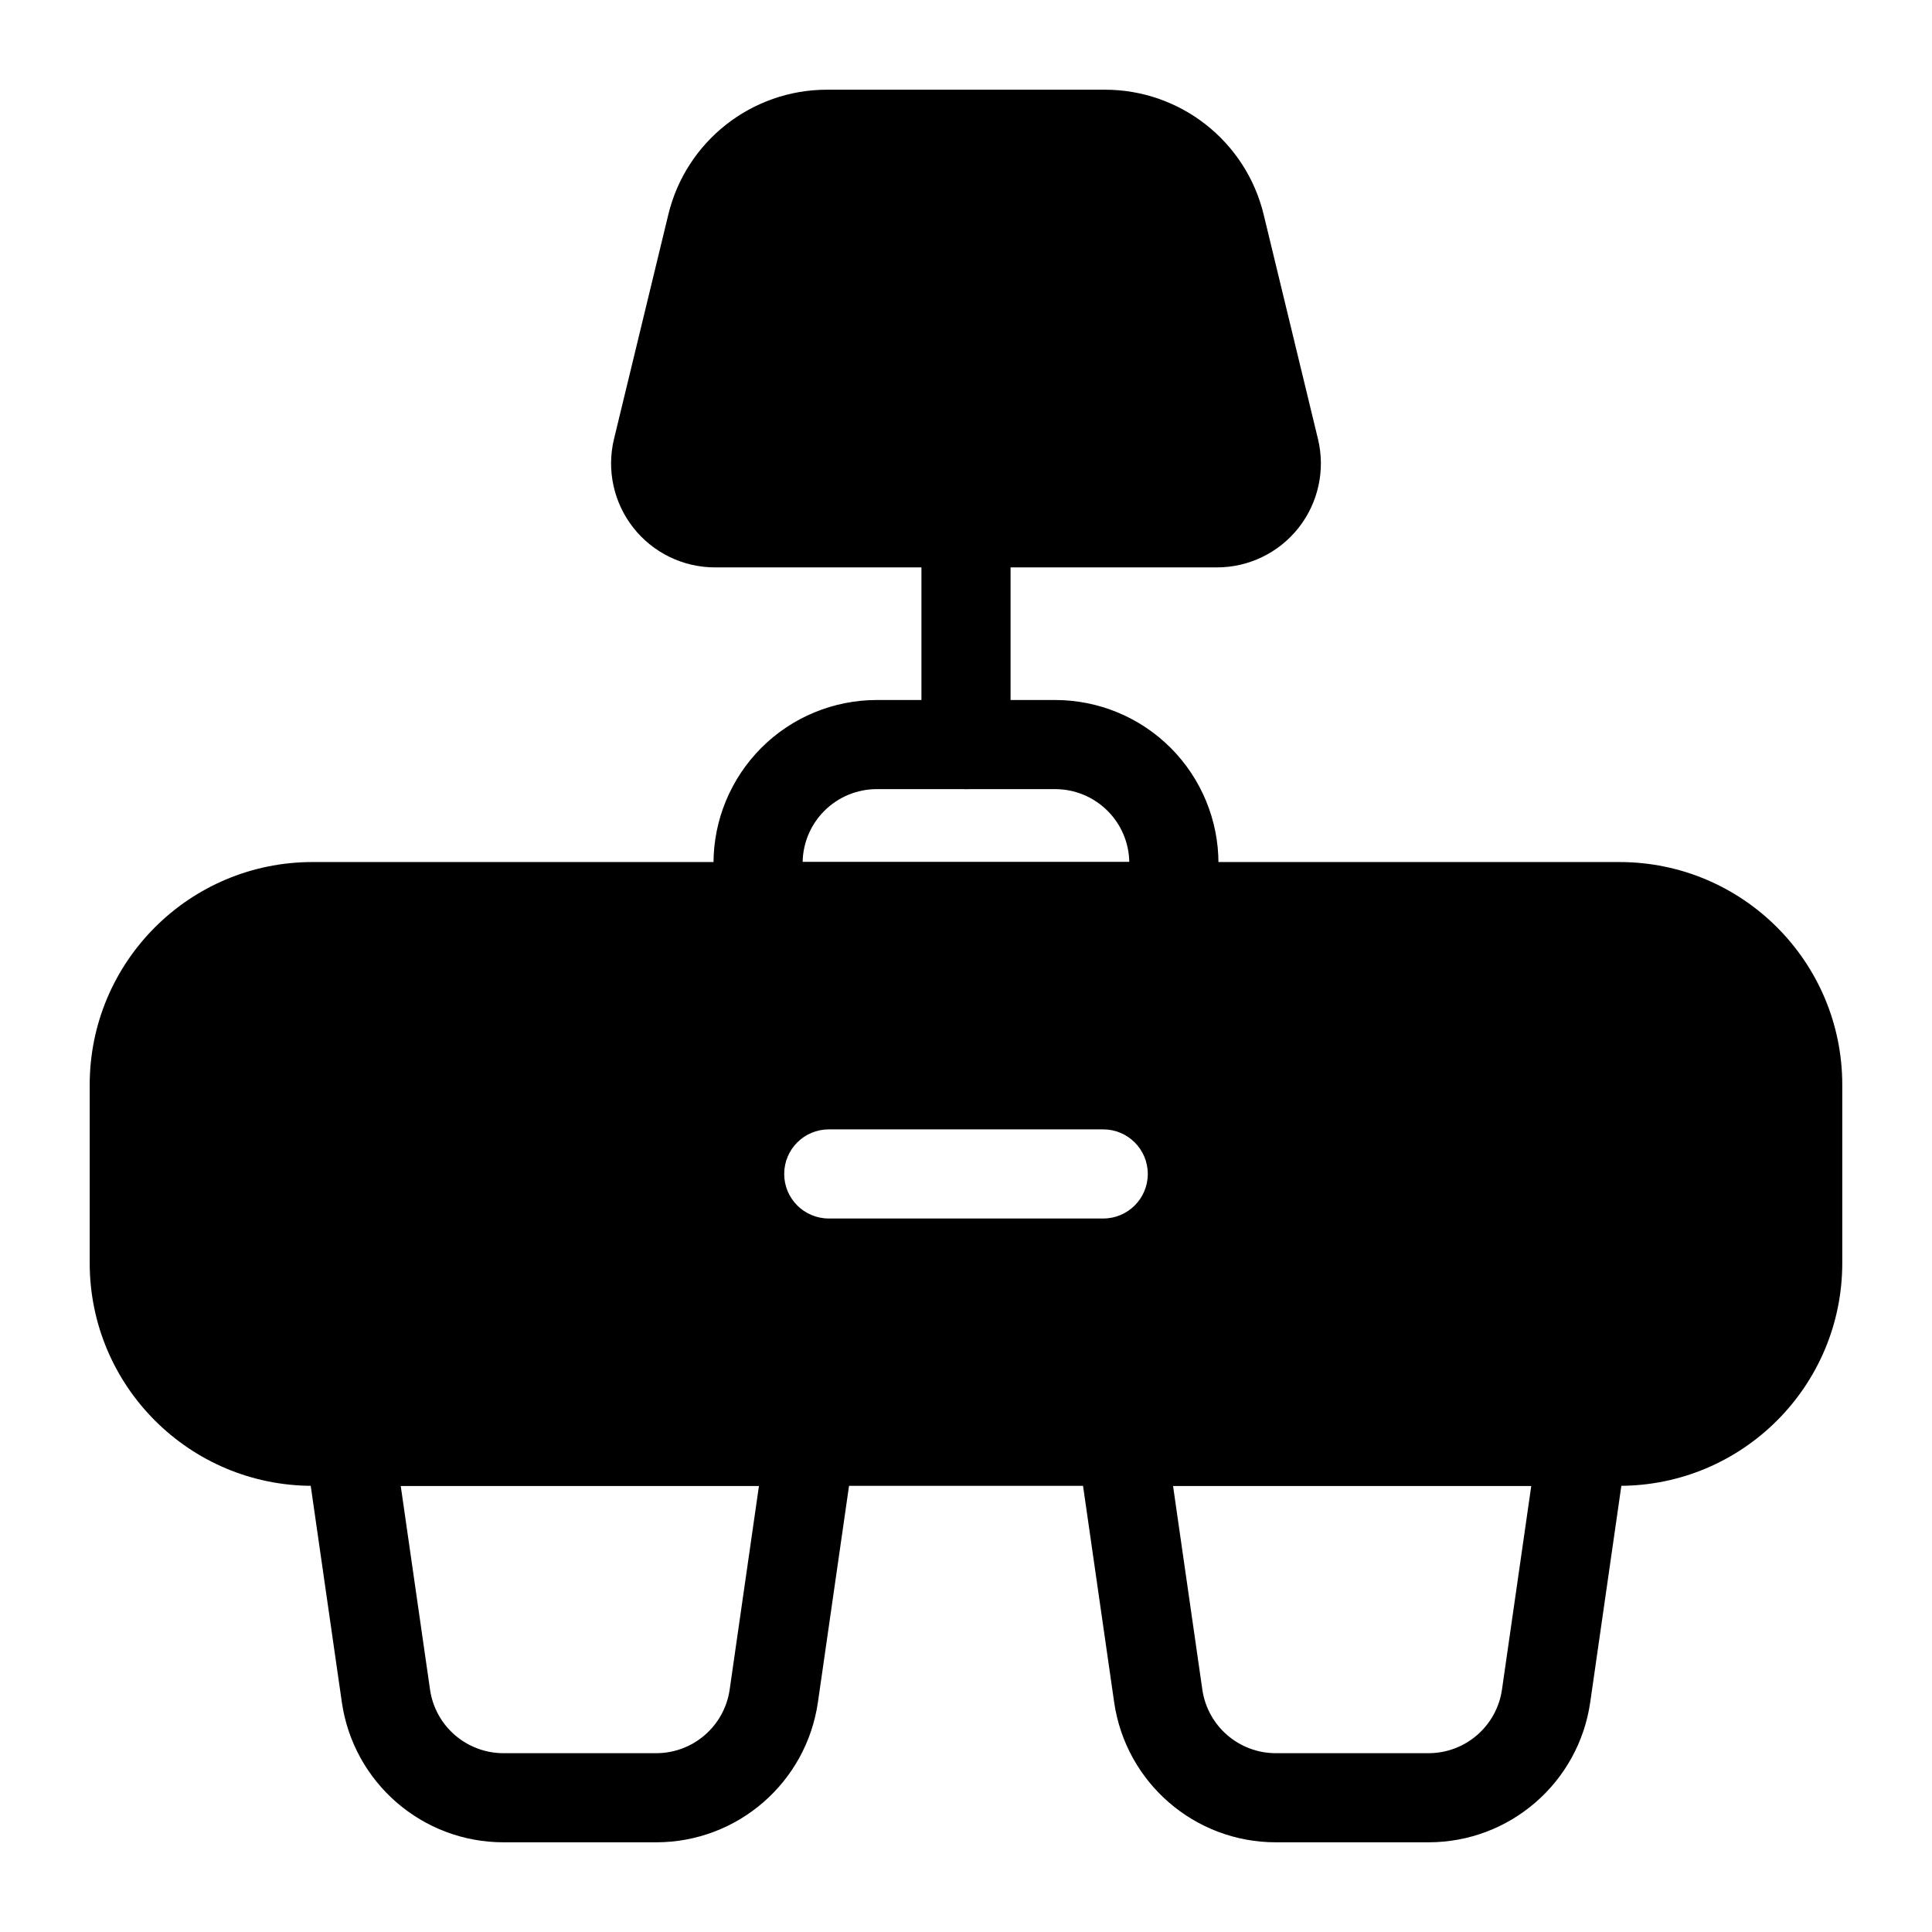 <?xml version="1.0" encoding="UTF-8"?>
<!-- Uploaded to: SVG Find, www.svgrepo.com, Generator: SVG Find Mixer Tools -->
<svg fill="#000000" width="800px" height="800px" version="1.1" viewBox="144 144 512 512" xmlns="http://www.w3.org/2000/svg">
 <g fill-rule="evenodd">
  <path d="m370.45 527.64c0.488-3.402-0.52-6.832-2.769-9.414-2.234-2.598-5.496-4.078-8.926-4.078h-122.17c-3.434 0-6.691 1.48-8.926 4.078-2.25 2.582-3.258 6.016-2.769 9.414 0 0 5.684 39.535 9.699 67.449 3.07 21.316 21.316 37.141 42.855 37.141h40.461c21.539 0 39.785-15.824 42.855-37.141 4.016-27.914 9.699-67.449 9.699-67.449zm-25.316 10.125-7.762 53.969c-1.387 9.684-9.684 16.879-19.477 16.879h-40.461c-9.793 0-18.09-7.195-19.477-16.879l-7.762-53.969z"/>
  <path d="m575.12 527.64c0.488-3.402-0.52-6.832-2.769-9.414-2.234-2.598-5.496-4.078-8.926-4.078h-122.17c-3.434 0-6.691 1.48-8.926 4.078-2.25 2.582-3.258 6.016-2.769 9.414 0 0 5.684 39.535 9.699 67.449 3.07 21.316 21.316 37.141 42.855 37.141h40.461c21.539 0 39.785-15.824 42.855-37.141 4.016-27.914 9.699-67.449 9.699-67.449zm-25.316 10.125-7.762 53.969c-1.387 9.684-9.684 16.879-19.477 16.879h-40.461c-9.793 0-18.09-7.195-19.477-16.879l-7.762-53.969z"/>
  <path d="m632.22 431.49c0-32.605-26.434-59.039-59.039-59.039h-346.37c-32.605 0-59.039 26.434-59.039 59.039v47.23c0 32.605 26.434 59.039 59.039 59.039h346.37c32.605 0 59.039-26.434 59.039-59.039zm-268.59 35.426h72.738c6.519 0 11.809-5.289 11.809-11.809s-5.289-11.809-11.809-11.809h-72.738c-6.519 0-11.809 5.289-11.809 11.809s5.289 11.809 11.809 11.809z"/>
  <path d="m478.89 200.88c-4.691-19.43-22.09-33.109-42.066-33.109h-73.652c-19.98 0-37.375 13.68-42.066 33.109l-14.391 59.465c-1.984 8.203-0.094 16.879 5.133 23.523 5.227 6.629 13.195 10.5 21.648 10.5h133c8.453 0 16.422-3.871 21.648-10.5 5.227-6.644 7.117-15.32 5.133-23.523z"/>
  <path d="m388.19 282.56v58.758c0 6.519 5.289 11.809 11.809 11.809s11.809-5.289 11.809-11.809v-58.758c0-6.519-5.289-11.809-11.809-11.809s-11.809 5.289-11.809 11.809z"/>
  <path d="m344.89 396.06h110.21l0.504-0.062c2.266-0.316 11.305-2.203 11.305-11.887v-11.305c0-11.492-4.566-22.5-12.676-30.621-8.125-8.125-19.145-12.676-30.621-12.676h-47.23c-11.477 0-22.5 4.551-30.621 12.676-8.109 8.125-12.676 19.129-12.676 30.621v11.305c0 11.066 11.809 11.949 11.809 11.949zm98.383-23.617h-86.562c0.078-5.086 2.141-9.949 5.746-13.555 3.699-3.699 8.691-5.762 13.918-5.762h47.23c5.227 0 10.219 2.062 13.918 5.762 3.606 3.606 5.668 8.469 5.746 13.555z"/>
 </g>
</svg>